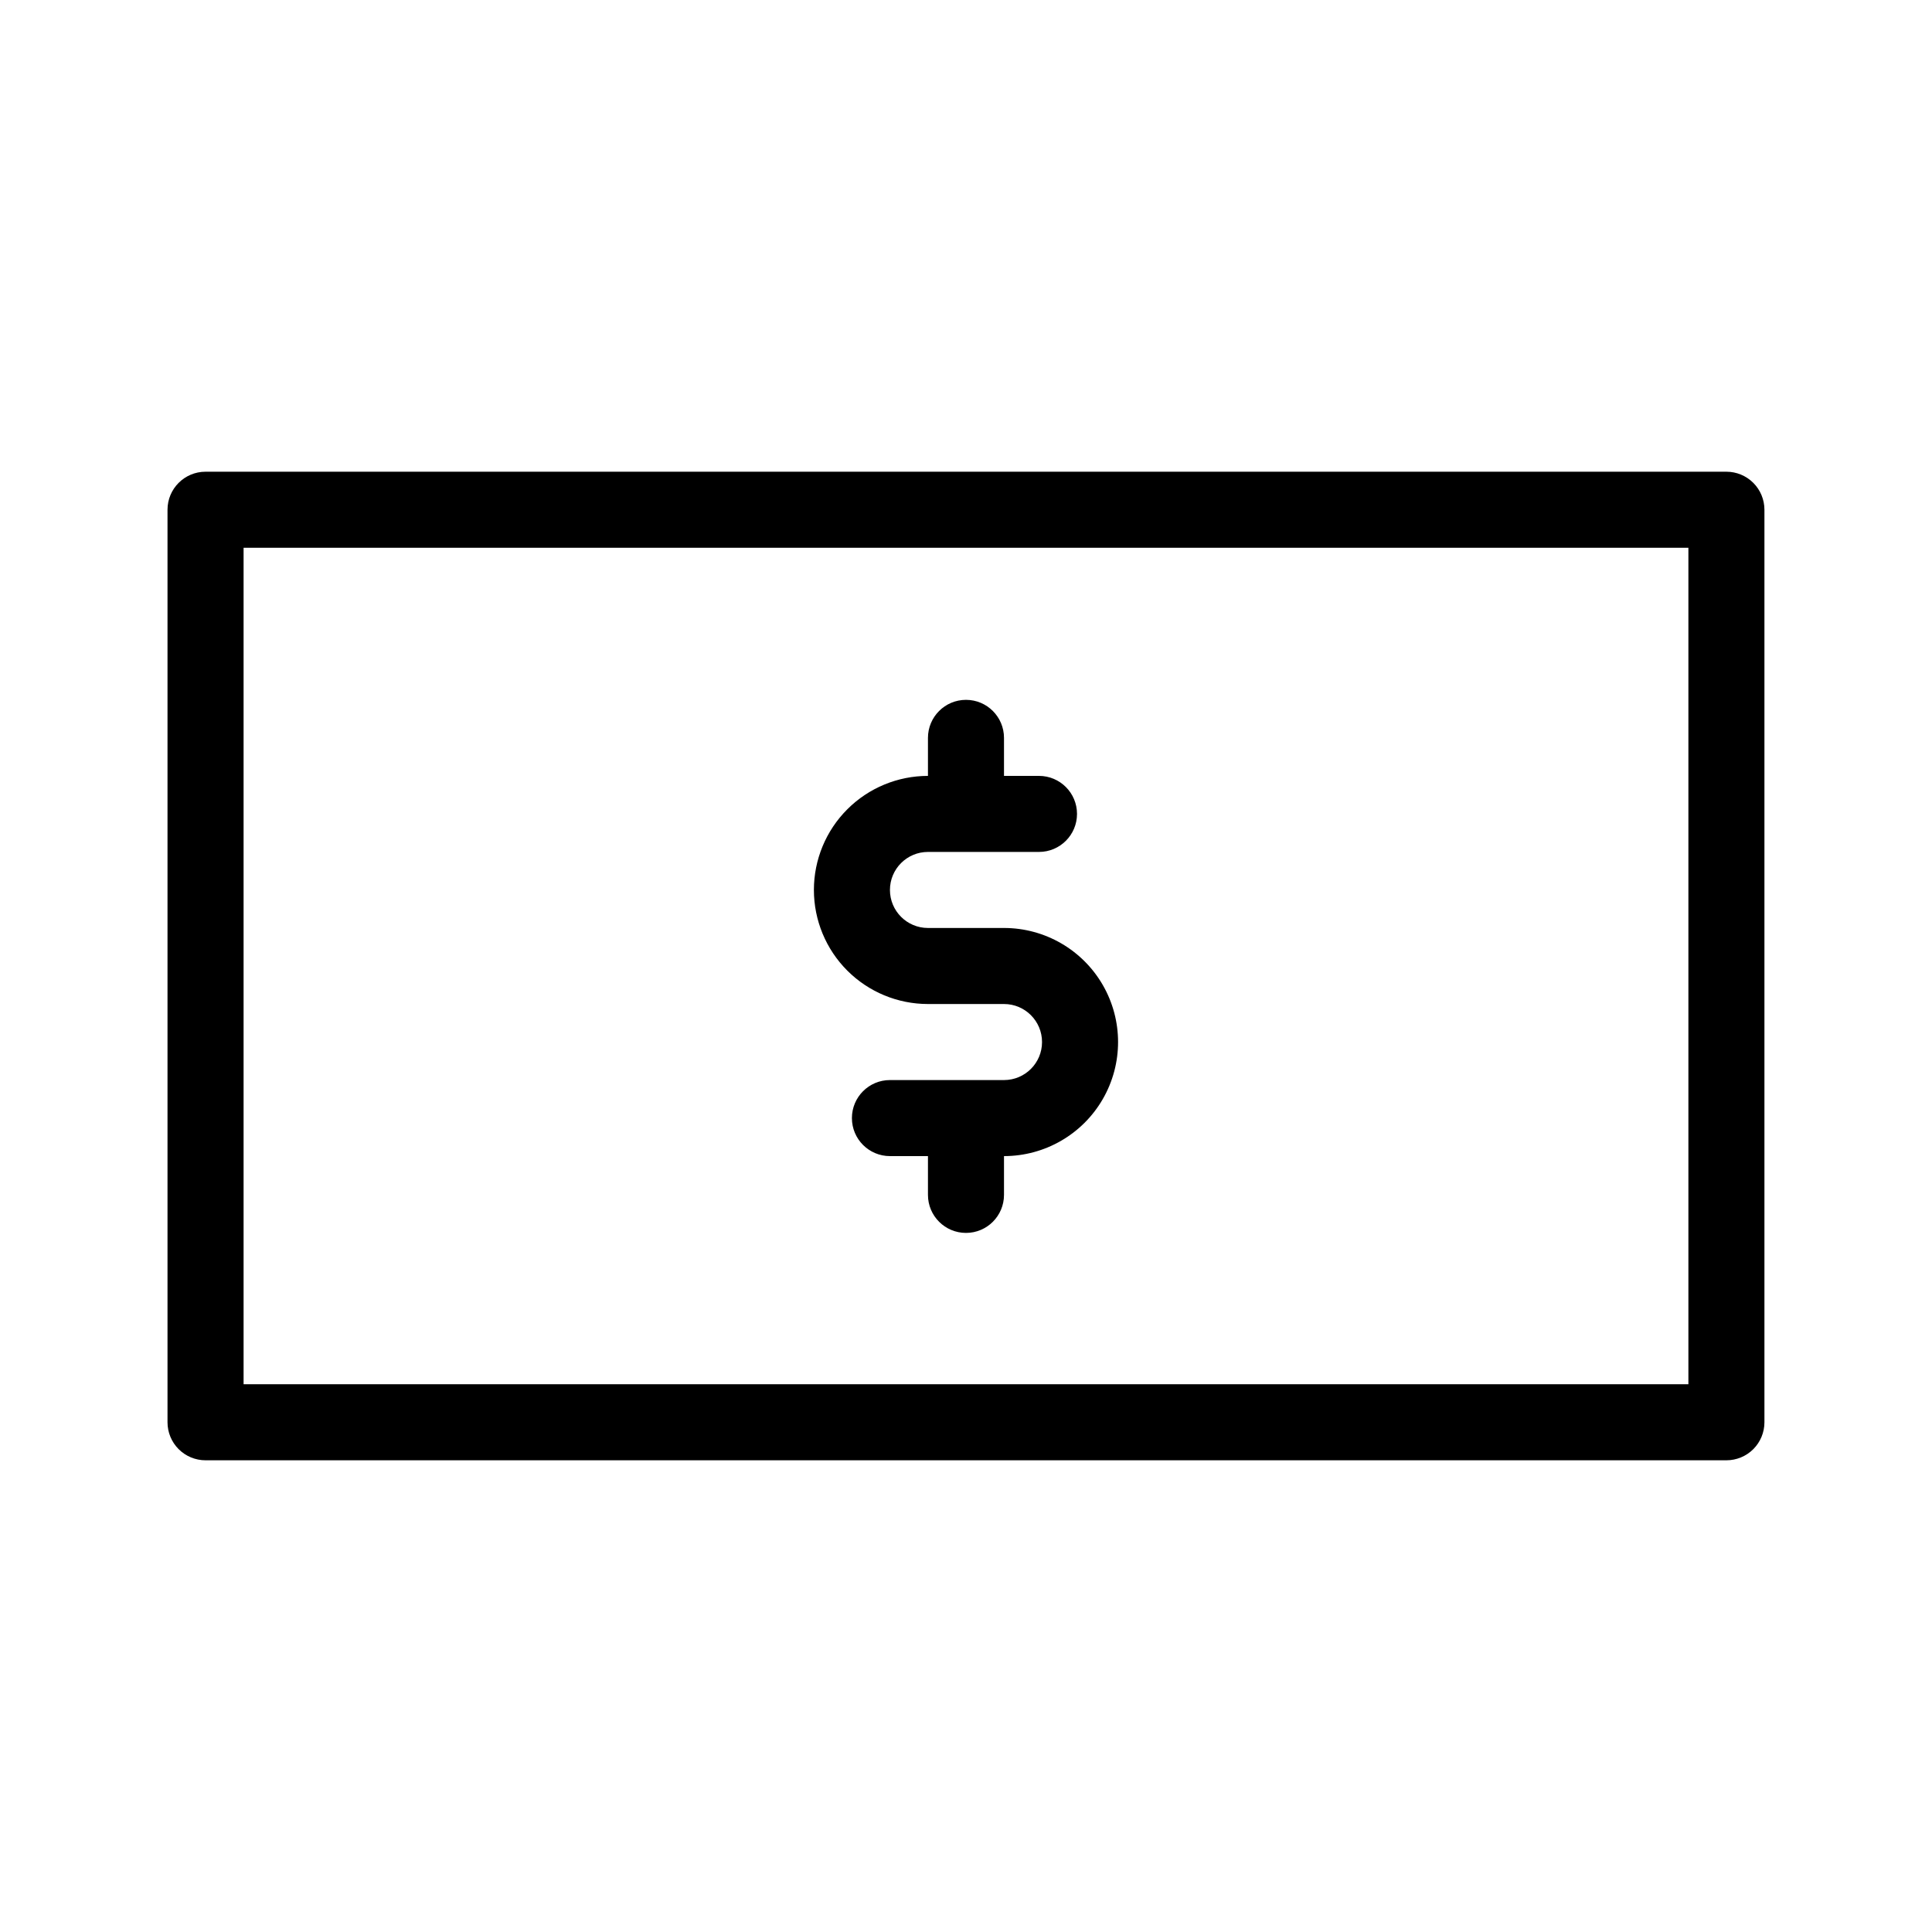 <?xml version="1.0" encoding="UTF-8"?>
<!-- Uploaded to: SVG Repo, www.svgrepo.com, Generator: SVG Repo Mixer Tools -->
<svg fill="#000000" width="800px" height="800px" version="1.1" viewBox="144 144 512 512" xmlns="http://www.w3.org/2000/svg">
 <path d="m601.52 269.01h-403.05c-5.566 0-10.078 4.512-10.078 10.078v241.83c0 2.672 1.062 5.234 2.953 7.125 1.887 1.887 4.449 2.949 7.125 2.949h403.05c2.672 0 5.234-1.062 7.125-2.949 1.887-1.891 2.949-4.453 2.949-7.125v-241.83c0-2.676-1.062-5.238-2.949-7.125-1.891-1.891-4.453-2.953-7.125-2.953zm-10.078 241.83h-382.89v-221.68h382.89zm-231.75-130.99c0-8.02 3.184-15.707 8.852-21.375 5.668-5.672 13.359-8.855 21.375-8.855v-10.074c0-5.566 4.512-10.078 10.078-10.078 5.562 0 10.074 4.512 10.074 10.078v10.074h9.27c5.566 0 10.078 4.512 10.078 10.078 0 5.562-4.512 10.074-10.078 10.074h-29.422c-5.566 0-10.074 4.512-10.074 10.078 0 5.562 4.508 10.074 10.074 10.074h20.152c10.801 0 20.781 5.762 26.18 15.113 5.398 9.355 5.398 20.879 0 30.23-5.398 9.352-15.379 15.113-26.18 15.113v10.277c0 5.566-4.512 10.078-10.074 10.078-5.566 0-10.078-4.512-10.078-10.078v-10.277h-10.078 0.004c-5.566 0-10.078-4.512-10.078-10.074 0-5.566 4.512-10.078 10.078-10.078h30.227c5.566 0 10.078-4.512 10.078-10.074 0-5.566-4.512-10.078-10.078-10.078h-20.152c-8.016 0-15.707-3.184-21.375-8.852-5.668-5.672-8.852-13.359-8.852-21.375z"/>
</svg>
